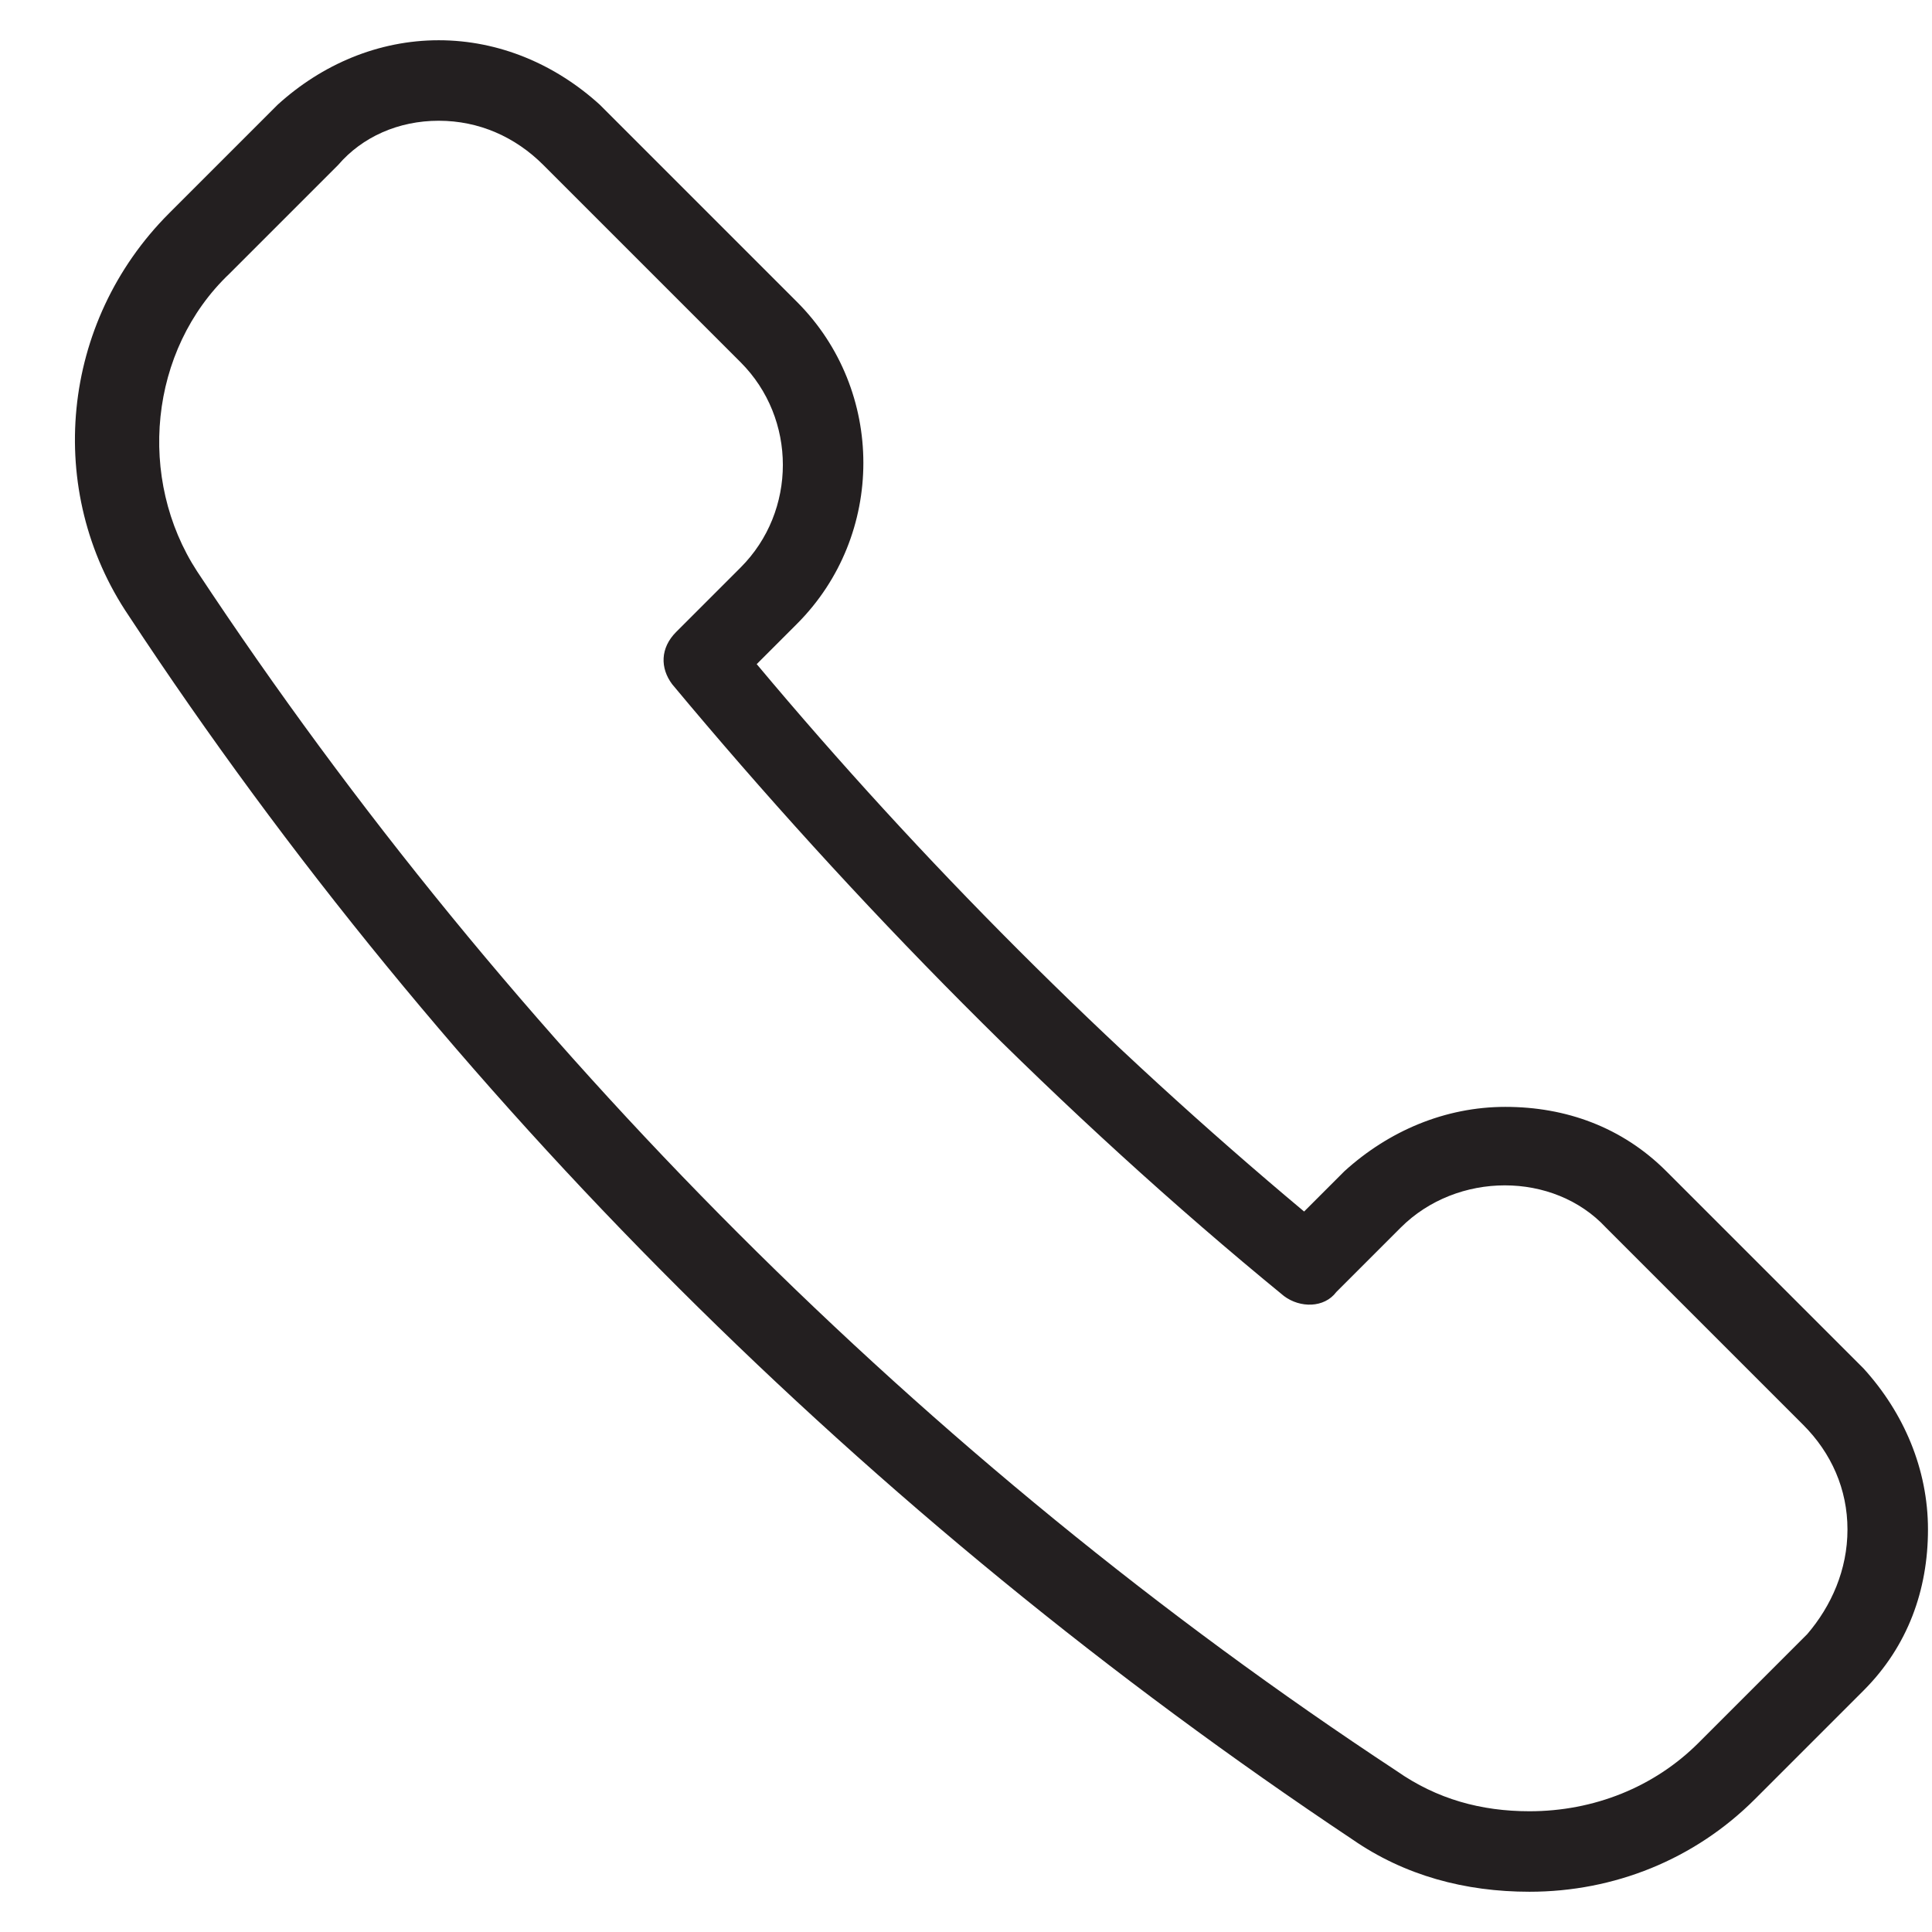 <svg xmlns="http://www.w3.org/2000/svg" width="48" height="48" viewBox="0 0 48 48">
  <path d="M46.3 34l-4.9-4.9c-1.1-1.1-2.5-1.6-4-1.6 -1.5 0-2.9 0.6-4 1.6l-1 1c-4.9-4.1-9.5-8.7-13.6-13.6l1-1c2.2-2.2 2.2-5.8 0-8l-4.9-4.9C13.8 1.6 12.4 1 10.9 1 9.4 1 8 1.6 6.9 2.6L4.2 5.3c-2.7 2.7-3.1 6.9-1 10 7.9 12 18.4 22.4 30.4 30.4 1.3 0.9 2.8 1.3 4.4 1.3 2.1 0 4.1-0.8 5.6-2.3l2.7-2.7c1.1-1.1 1.6-2.5 1.6-4C47.9 36.5 47.3 35.1 46.3 34zM44.9 40.6l-2.7 2.7c-1.1 1.1-2.6 1.7-4.2 1.7 -1.2 0-2.3-0.3-3.3-1C23 36.3 12.7 26 4.9 14.2 3.4 11.9 3.7 8.7 5.7 6.8l2.7-2.7C9 3.4 9.9 3 10.9 3c1 0 1.9 0.4 2.6 1.1l4.9 4.9c1.4 1.4 1.4 3.7 0 5.1l-1.6 1.6c-0.4 0.4-0.4 0.9-0.1 1.3 4.5 5.4 9.7 10.7 15.2 15.2 0.4 0.3 1 0.3 1.3-0.1l1.6-1.6c1.4-1.4 3.8-1.4 5.1 0l4.9 4.9c0.7 0.7 1.1 1.6 1.1 2.6C45.9 39 45.5 39.9 44.9 40.6z" fill="#231F20"/>
</svg>